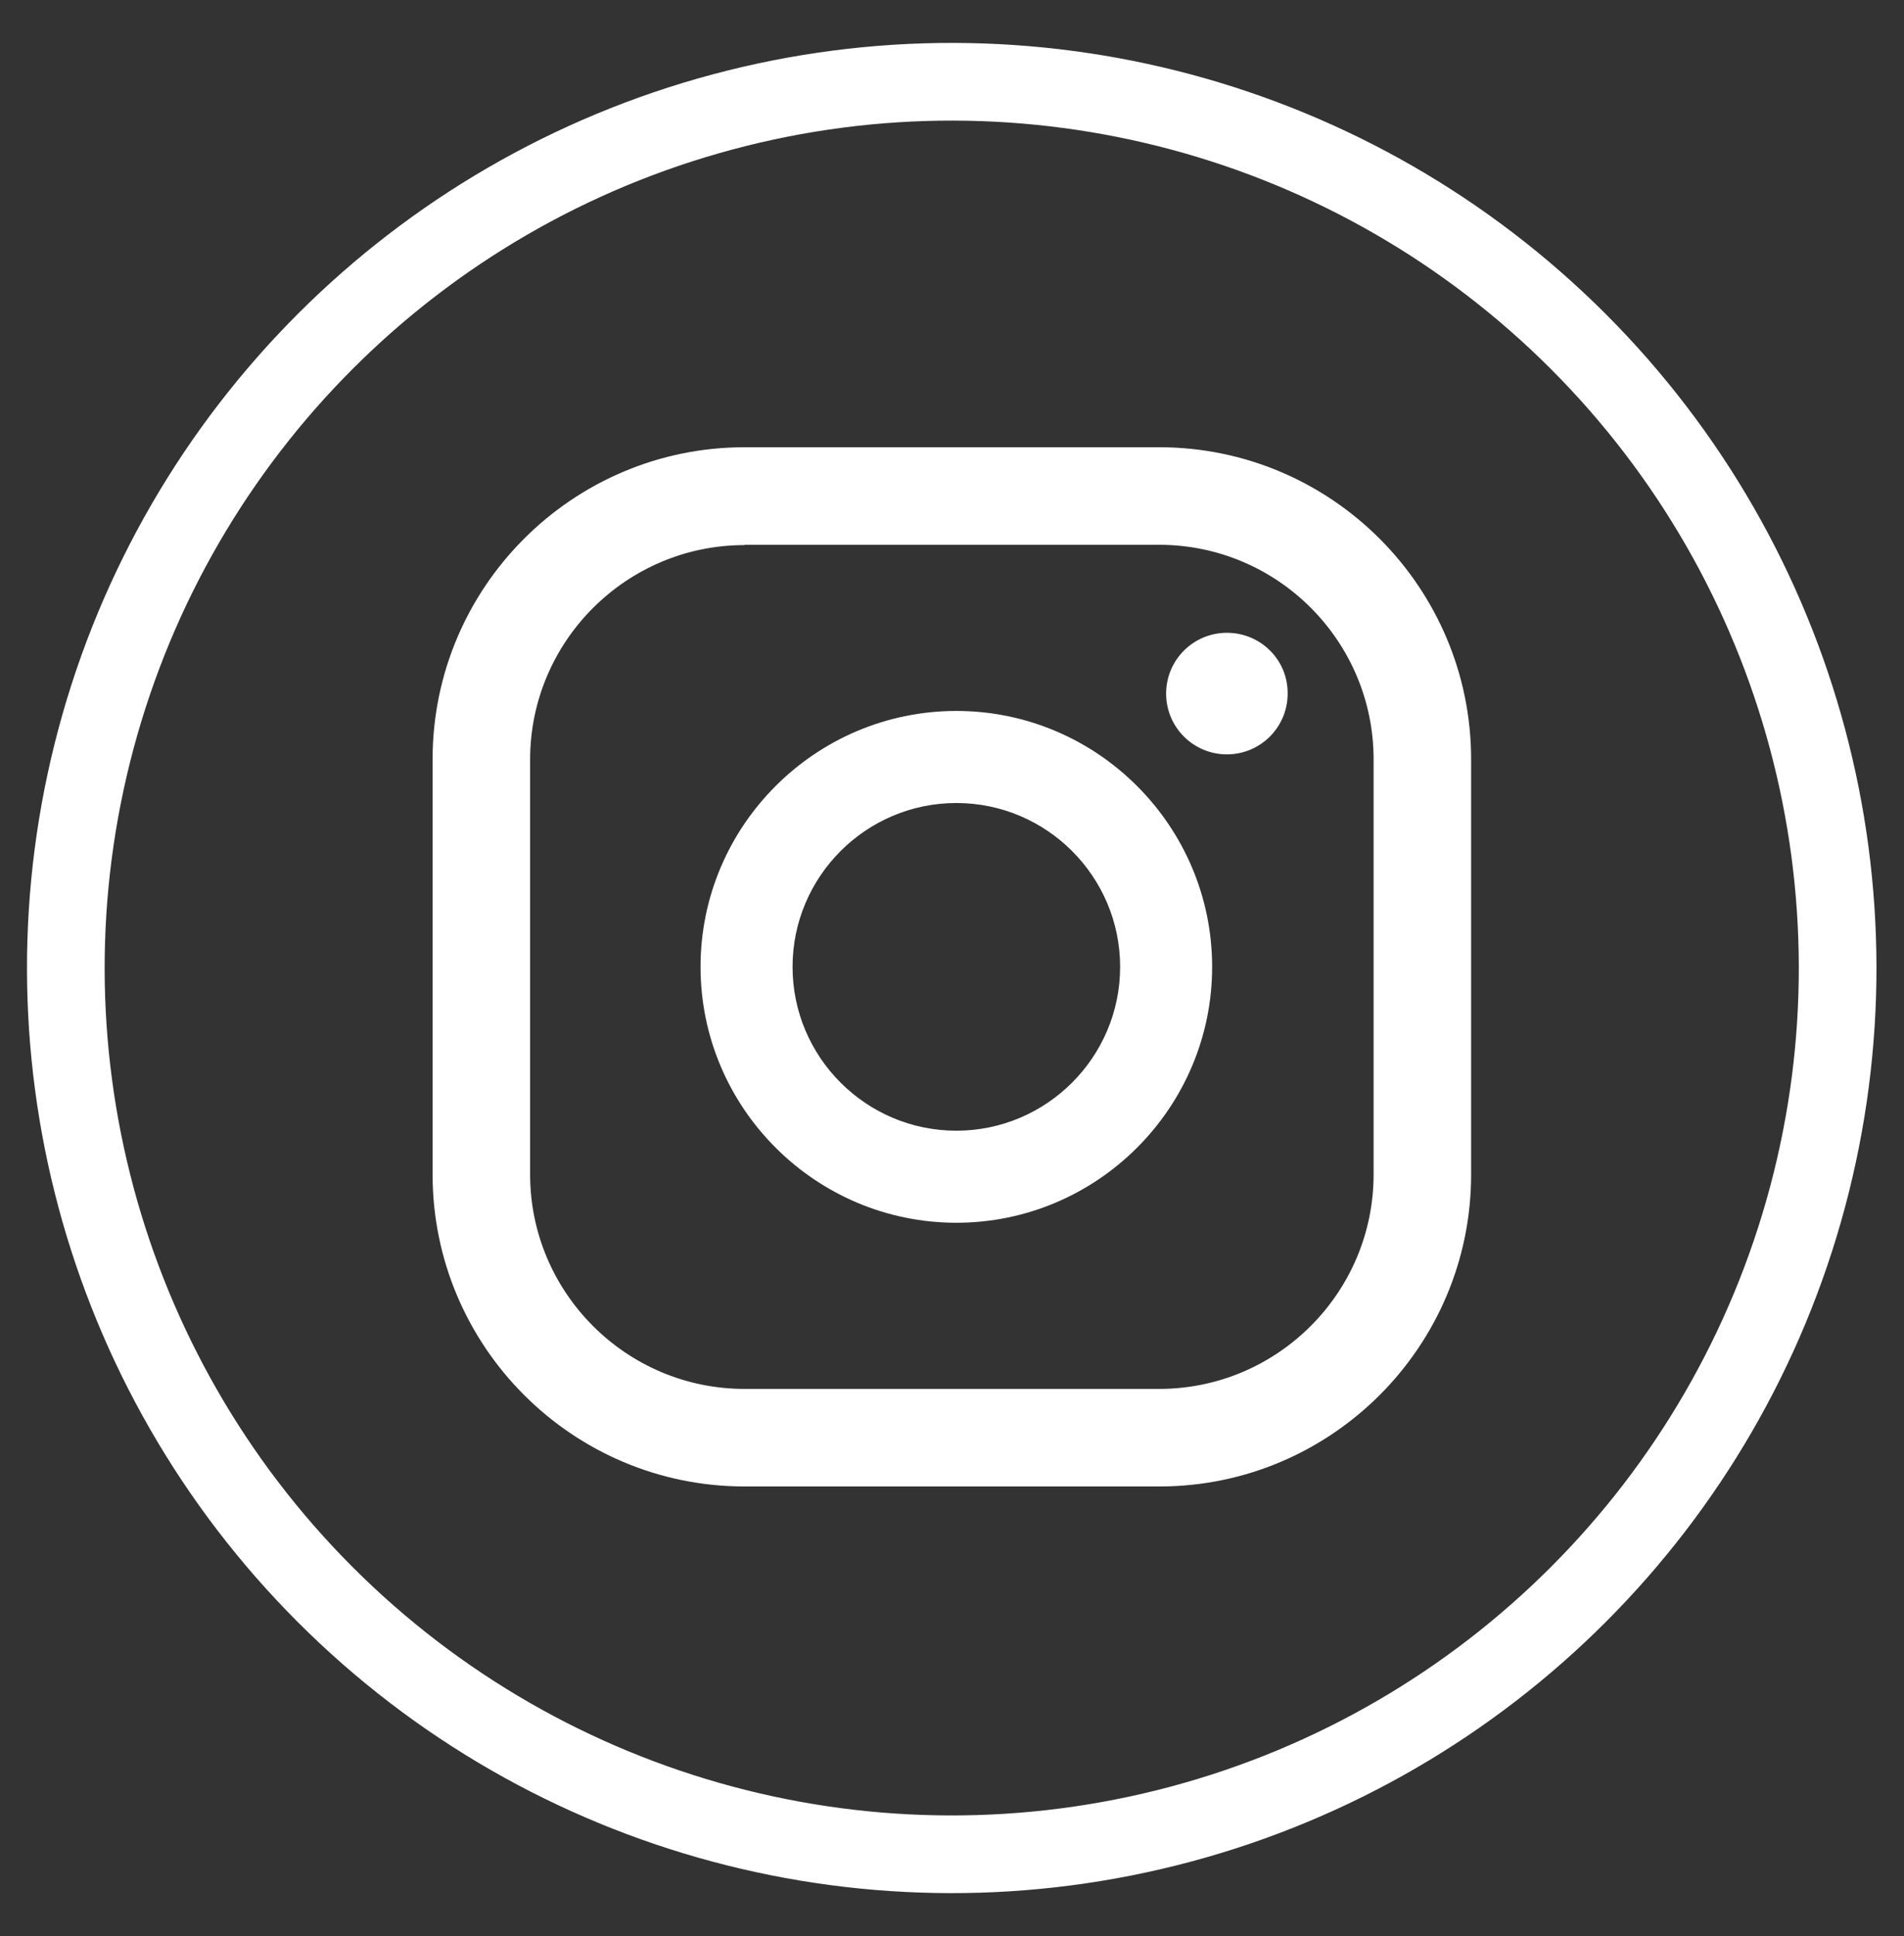 <?xml version="1.0" encoding="utf-8"?>
<!-- Generator: Adobe Illustrator 25.4.1, SVG Export Plug-In . SVG Version: 6.00 Build 0)  -->
<svg version="1.1" id="Isolation_Mode" xmlns="http://www.w3.org/2000/svg" xmlns:xlink="http://www.w3.org/1999/xlink" x="0px"
	 y="0px" viewBox="0 0 658 668.9" style="enable-background:new 0 0 658 668.9;" xml:space="preserve">
<rect x="0" y="0" width="658" height="668.9" fill="#333333" stroke="none"/>
<style type="text/css">
	.st0{fill:none;stroke:#FFFFFF;stroke-width:26.842;stroke-miterlimit:10;}
	.st1{fill:#FFFFFF;}
</style>
<g>
	
		<ellipse transform="matrix(0.707 -0.707 0.707 0.707 -140.117 330.587)" class="st0" cx="329" cy="334.4" rx="306.2" ry="306.2"/>
	<g>
		<g>
			<path class="st1" d="M424,218.6c-11.6,0-21,9.4-21,21c0,11.6,9.4,21,21,21c11.6,0,21-9.4,21-21C445.1,228,435.7,218.6,424,218.6z
				"/>
			<path class="st1" d="M330.5,245.6c-48.7,0-88.4,39.7-88.4,88.4c0,48.7,39.7,88.4,88.4,88.4c48.7,0,88.4-39.7,88.4-88.4
				C418.9,285.3,379.2,245.6,330.5,245.6z M330.5,390.6c-31.2,0-56.6-25.4-56.6-56.6c0-31.2,25.4-56.6,56.6-56.6
				c31.2,0,56.6,25.4,56.6,56.6C387.1,365.2,361.7,390.6,330.5,390.6z"/>
			<path class="st1" d="M400.7,513.5H257.3c-59.5,0-107.8-48.4-107.8-107.8V262.3c0-59.5,48.4-107.8,107.8-107.8h143.3
				c59.5,0,107.8,48.4,107.8,107.8v143.3C508.5,465.1,460.1,513.5,400.7,513.5z M257.3,188.3c-40.8,0-74.1,33.2-74.1,74.1v143.3
				c0,40.8,33.2,74.1,74.1,74.1h143.3c40.8,0,74.1-33.2,74.1-74.1V262.3c0-40.8-33.2-74.1-74.1-74.1H257.3z"/>
		</g>
	</g>
</g>
</svg>
